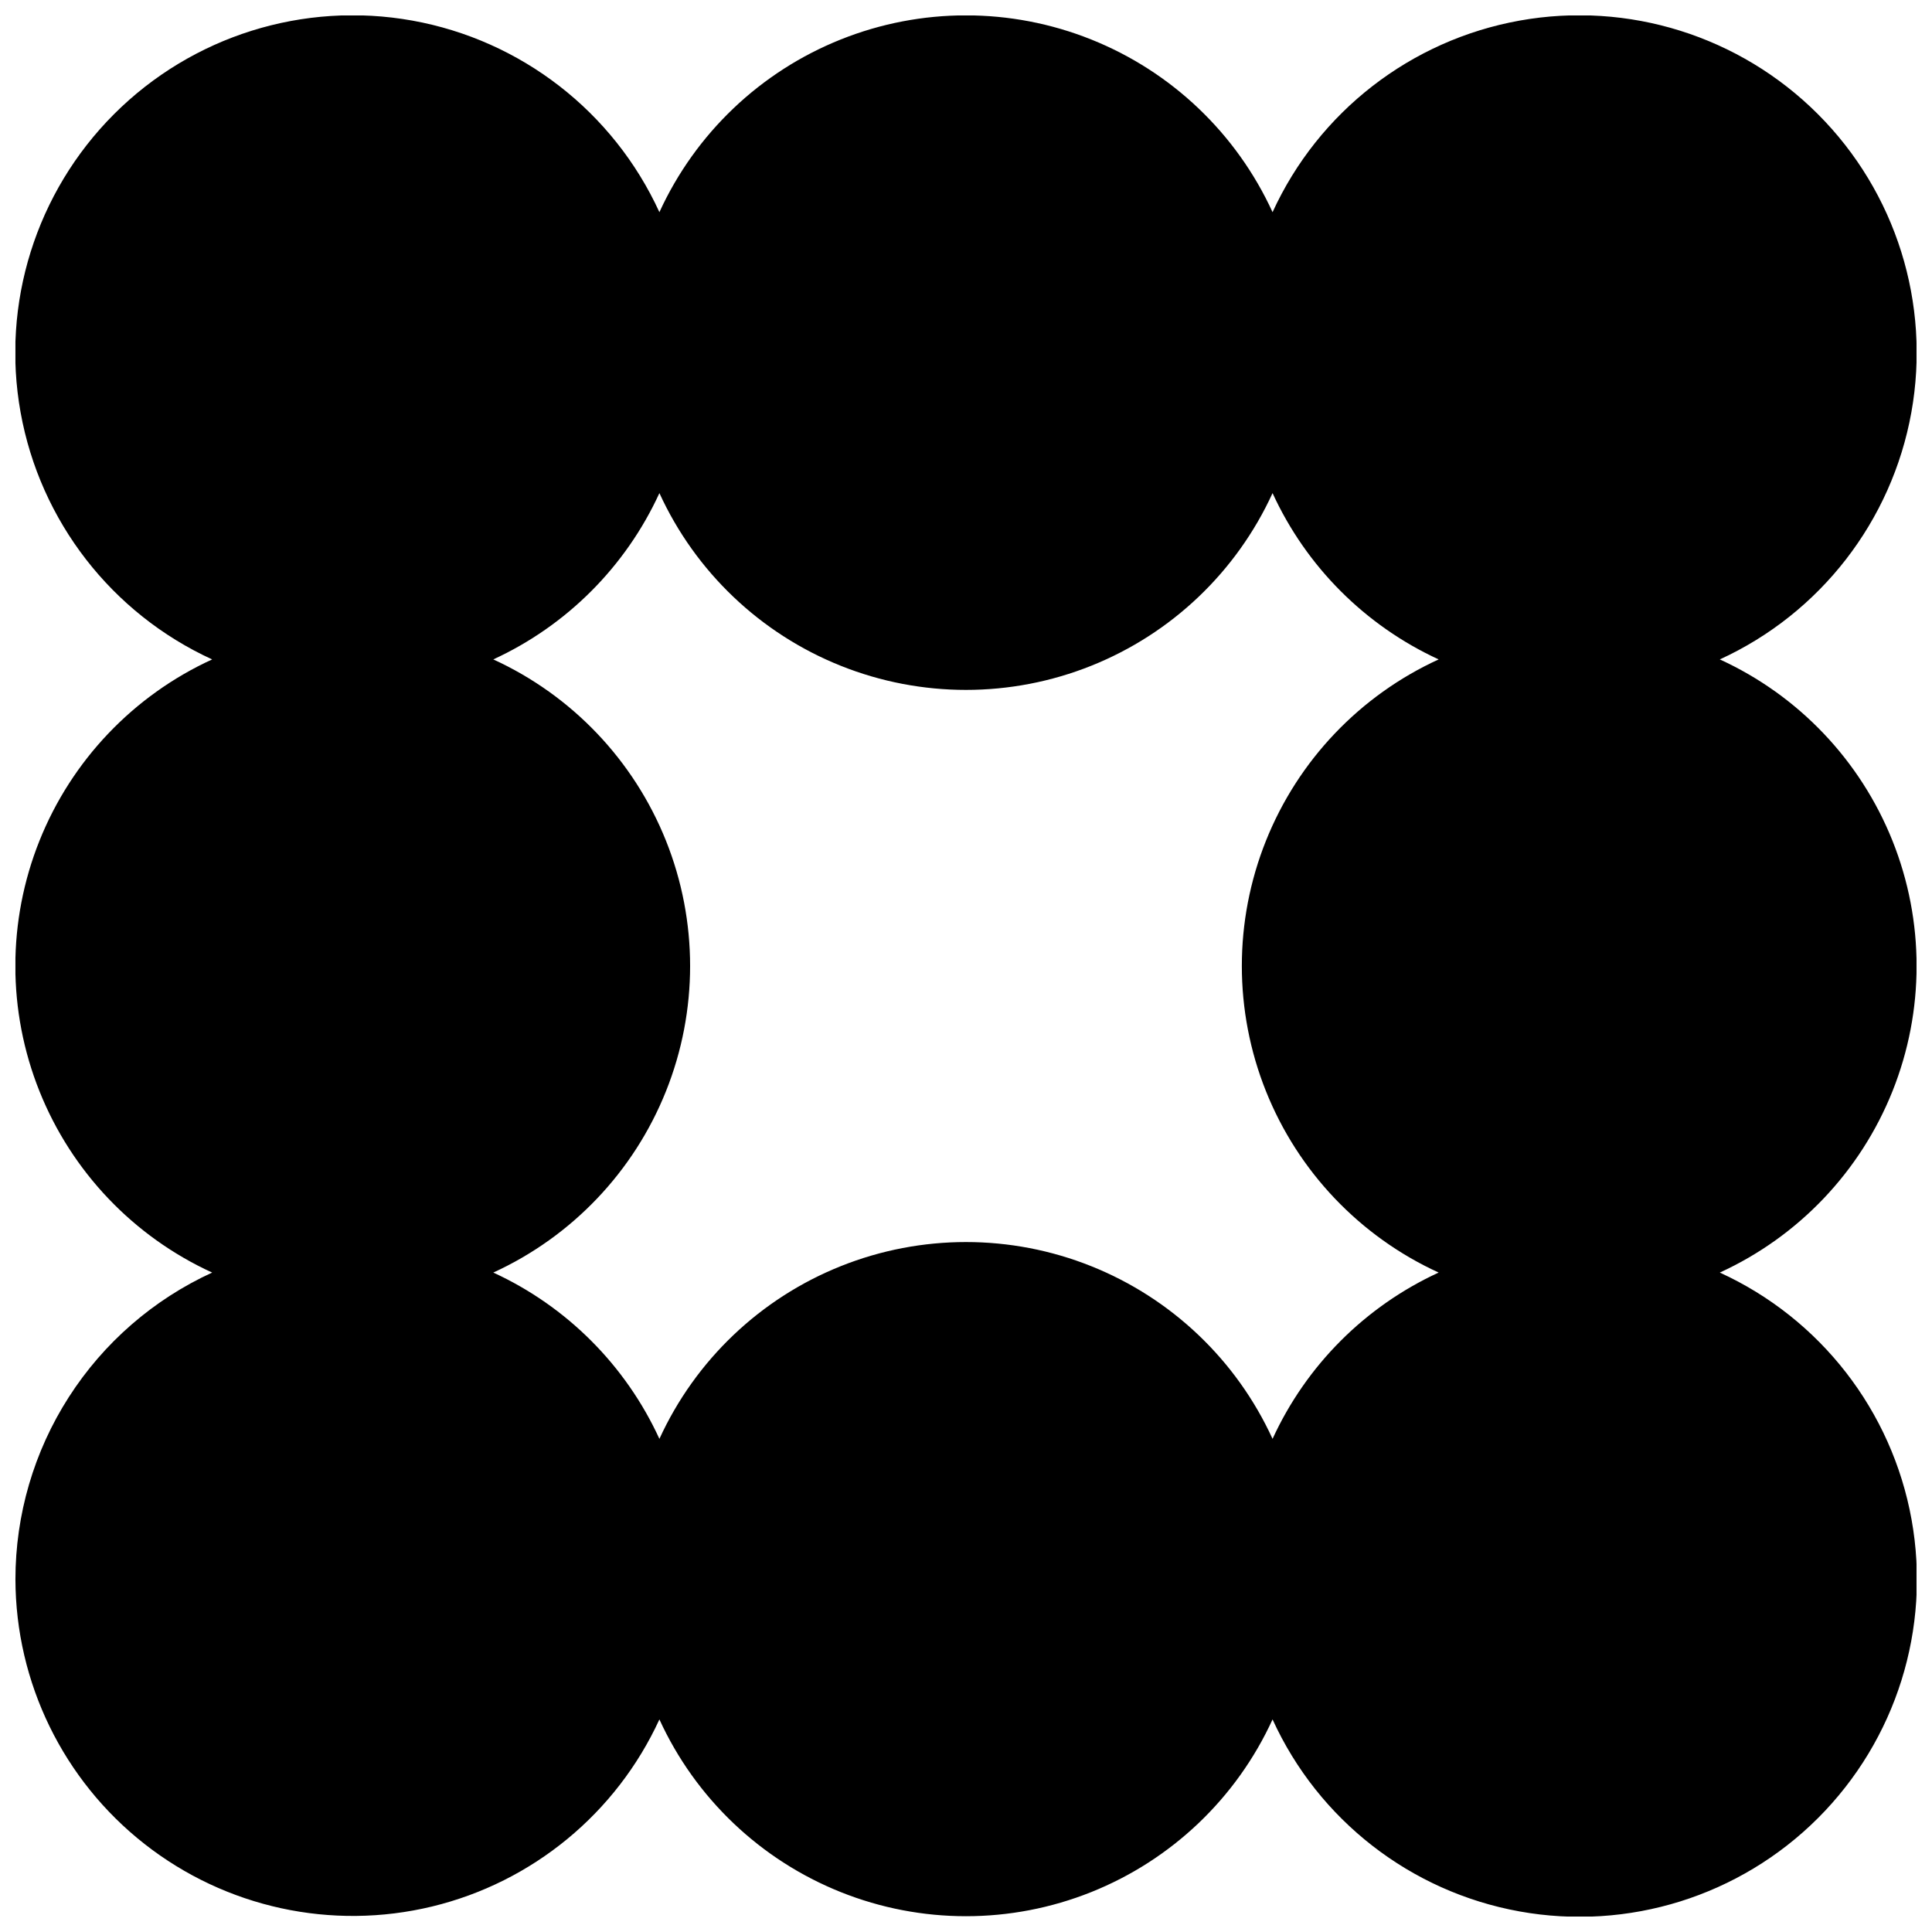 <?xml version="1.0" encoding="UTF-8"?>
<!-- Uploaded to: ICON Repo, www.svgrepo.com, Generator: ICON Repo Mixer Tools -->
<svg width="800px" height="800px" version="1.1" viewBox="144 144 512 512" xmlns="http://www.w3.org/2000/svg">
 <defs>
  <clipPath id="a">
   <path d="m148.09 148.09h503.81v503.81h-503.81z"/>
  </clipPath>
 </defs>
 <g clip-path="url(#a)">
  <path d="m148.09 562.54c0.062 27.375 12.664 53.211 34.195 70.117s49.621 23.016 76.23 16.582c26.609-6.434 48.805-24.703 60.234-49.574 9.551 20.855 26.762 37.242 48.062 45.762 21.301 8.52 45.062 8.52 66.363 0 21.305-8.52 38.512-24.906 48.066-45.762 12.156 26.656 36.602 45.664 65.434 50.879 28.828 5.215 58.387-4.023 79.113-24.73 20.727-20.711 29.992-50.258 24.801-79.094-5.188-28.832-24.176-53.297-50.82-65.477 20.859-9.555 37.242-26.762 45.762-48.066 8.52-21.301 8.52-45.062 0-66.363-8.52-21.301-24.902-38.512-45.762-48.062 26.617-12.195 45.582-36.648 50.762-65.465 5.184-28.82-4.074-58.348-24.777-79.051-20.703-20.703-50.23-29.957-79.047-24.777-28.816 5.184-53.273 24.145-65.465 50.766-9.555-20.859-26.762-37.246-48.066-45.766-21.301-8.52-45.062-8.52-66.363 0-21.301 8.52-38.512 24.906-48.062 45.766-12.195-26.621-36.648-45.582-65.465-50.766-28.82-5.18-58.348 4.074-79.051 24.777s-29.957 50.23-24.777 79.051c5.184 28.816 24.145 53.27 50.766 65.465-20.859 9.551-37.246 26.762-45.766 48.062-8.52 21.301-8.52 45.062 0 66.363 8.52 21.305 24.906 38.512 45.766 48.066-15.562 7.137-28.746 18.594-37.988 33.004-9.242 14.41-14.148 31.172-14.145 48.293zm170.66-287.86c9.551 20.859 26.762 37.242 48.062 45.762 21.301 8.52 45.062 8.52 66.363 0 21.305-8.52 38.512-24.902 48.066-45.762 8.934 19.477 24.551 35.109 44.016 44.07-20.859 9.551-37.246 26.762-45.766 48.062-8.52 21.301-8.52 45.062 0 66.363 8.52 21.305 24.906 38.512 45.766 48.066-19.465 8.957-35.082 24.59-44.016 44.07-9.555-20.859-26.762-37.246-48.066-45.766-21.301-8.52-45.062-8.52-66.363 0-21.301 8.52-38.512 24.906-48.062 45.766-8.938-19.48-24.551-35.113-44.02-44.07 20.859-9.555 37.246-26.762 45.766-48.066 8.52-21.301 8.52-45.062 0-66.363-8.52-21.301-24.906-38.512-45.766-48.062 19.469-8.961 35.082-24.594 44.02-44.07z"/>
 </g>
</svg>
